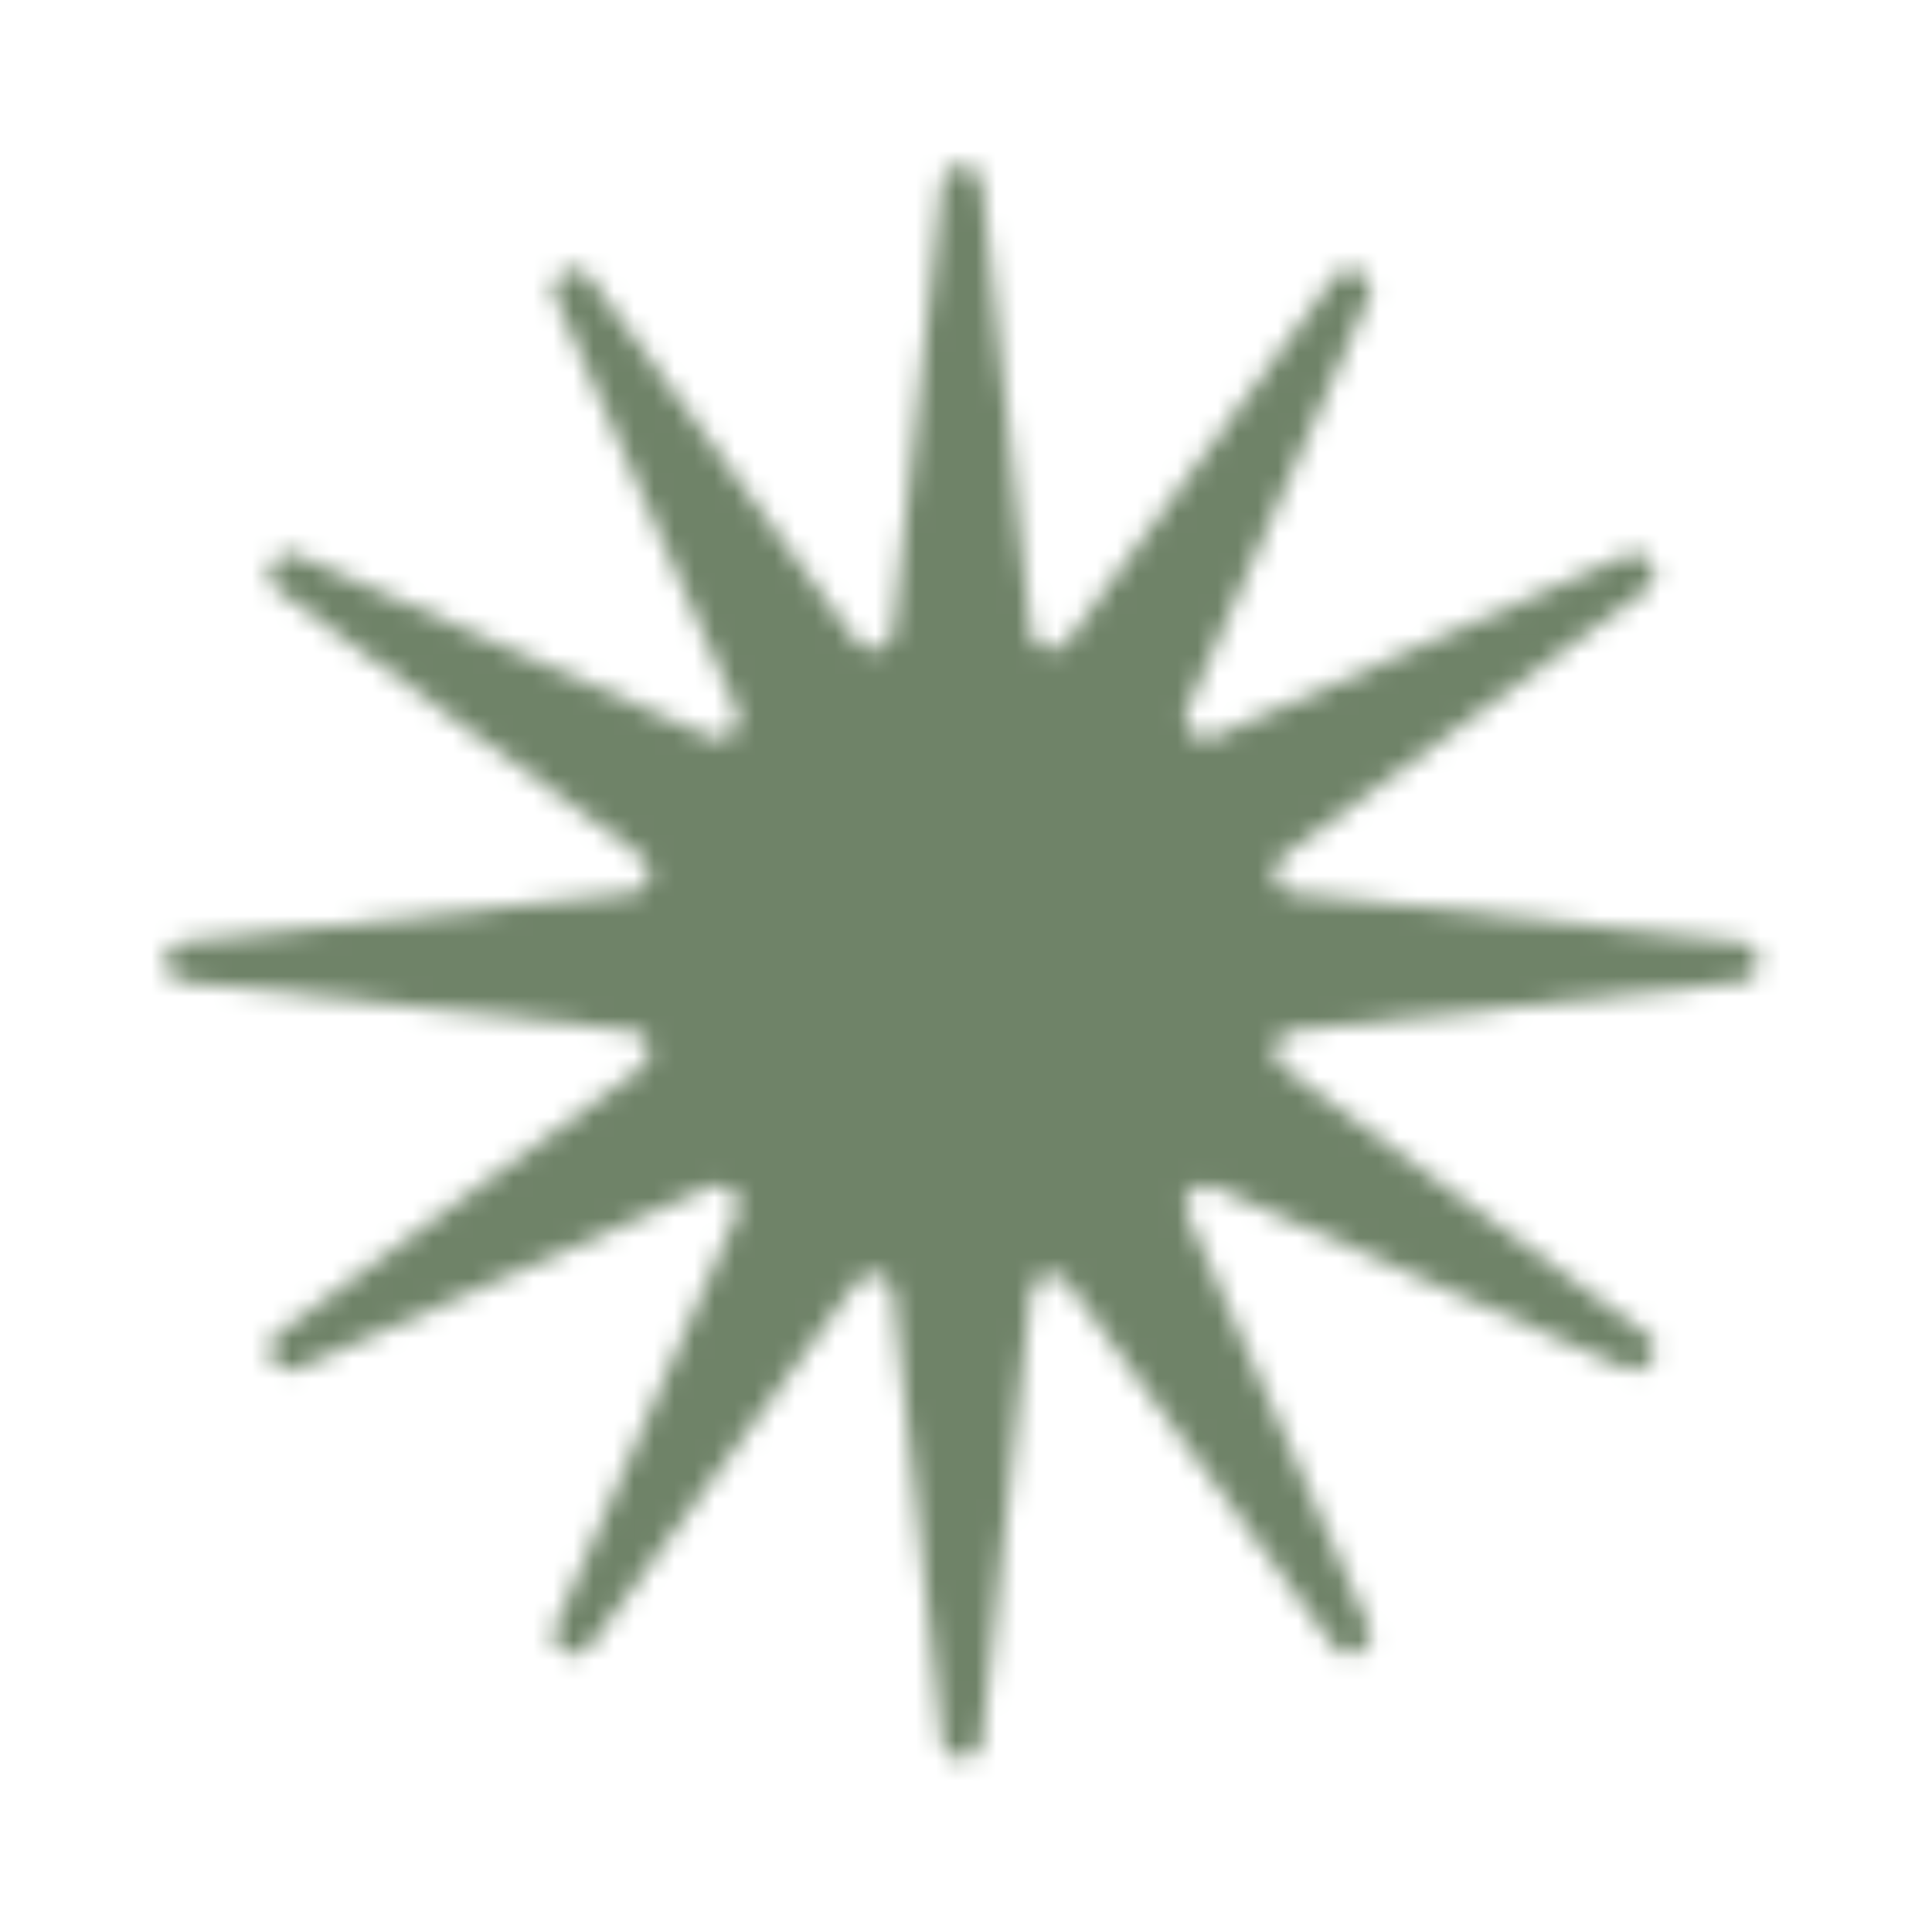 <svg width="96" height="96" viewBox="0 0 96 96" fill="none" xmlns="http://www.w3.org/2000/svg">
<mask id="mask0_285_5" style="mask-type:alpha" maskUnits="userSpaceOnUse" x="8" y="8" width="80" height="80">
<path d="M46.806 9.093C46.936 7.904 48.664 7.904 48.794 9.093L51.232 31.391C51.331 32.298 52.493 32.609 53.032 31.873L66.293 13.781C66.999 12.817 68.496 13.681 68.015 14.776L58.977 35.305C58.609 36.14 59.46 36.991 60.295 36.623L80.825 27.585C81.919 27.104 82.783 28.601 81.819 29.307L63.727 42.568C62.991 43.107 63.302 44.269 64.209 44.368L86.507 46.806C87.696 46.936 87.696 48.664 86.507 48.794L64.209 51.232C63.302 51.331 62.991 52.493 63.727 53.032L81.819 66.293C82.783 66.999 81.919 68.496 80.825 68.015L60.295 58.977C59.46 58.609 58.609 59.46 58.977 60.295L68.015 80.825C68.496 81.919 66.999 82.783 66.293 81.819L53.032 63.727C52.493 62.991 51.331 63.302 51.232 64.209L48.794 86.507C48.664 87.696 46.936 87.696 46.806 86.507L44.368 64.209C44.269 63.302 43.107 62.991 42.568 63.727L29.307 81.819C28.601 82.783 27.104 81.919 27.585 80.825L36.623 60.295C36.991 59.46 36.14 58.609 35.305 58.977L14.776 68.015C13.681 68.496 12.817 66.999 13.781 66.293L31.873 53.032C32.609 52.493 32.298 51.331 31.391 51.232L9.093 48.794C7.904 48.664 7.904 46.936 9.093 46.806L31.391 44.368C32.298 44.269 32.609 43.107 31.873 42.568L13.781 29.307C12.817 28.601 13.681 27.104 14.776 27.585L35.305 36.623C36.14 36.991 36.991 36.14 36.623 35.305L27.585 14.776C27.104 13.681 28.601 12.817 29.307 13.781L42.568 31.873C43.107 32.609 44.269 32.298 44.368 31.391L46.806 9.093Z" fill="white"/>
</mask>
<g mask="url(#mask0_285_5)">
<rect x="-10.516" width="117.11" height="117.11" fill="#6F8368"/>
</g>
</svg>
